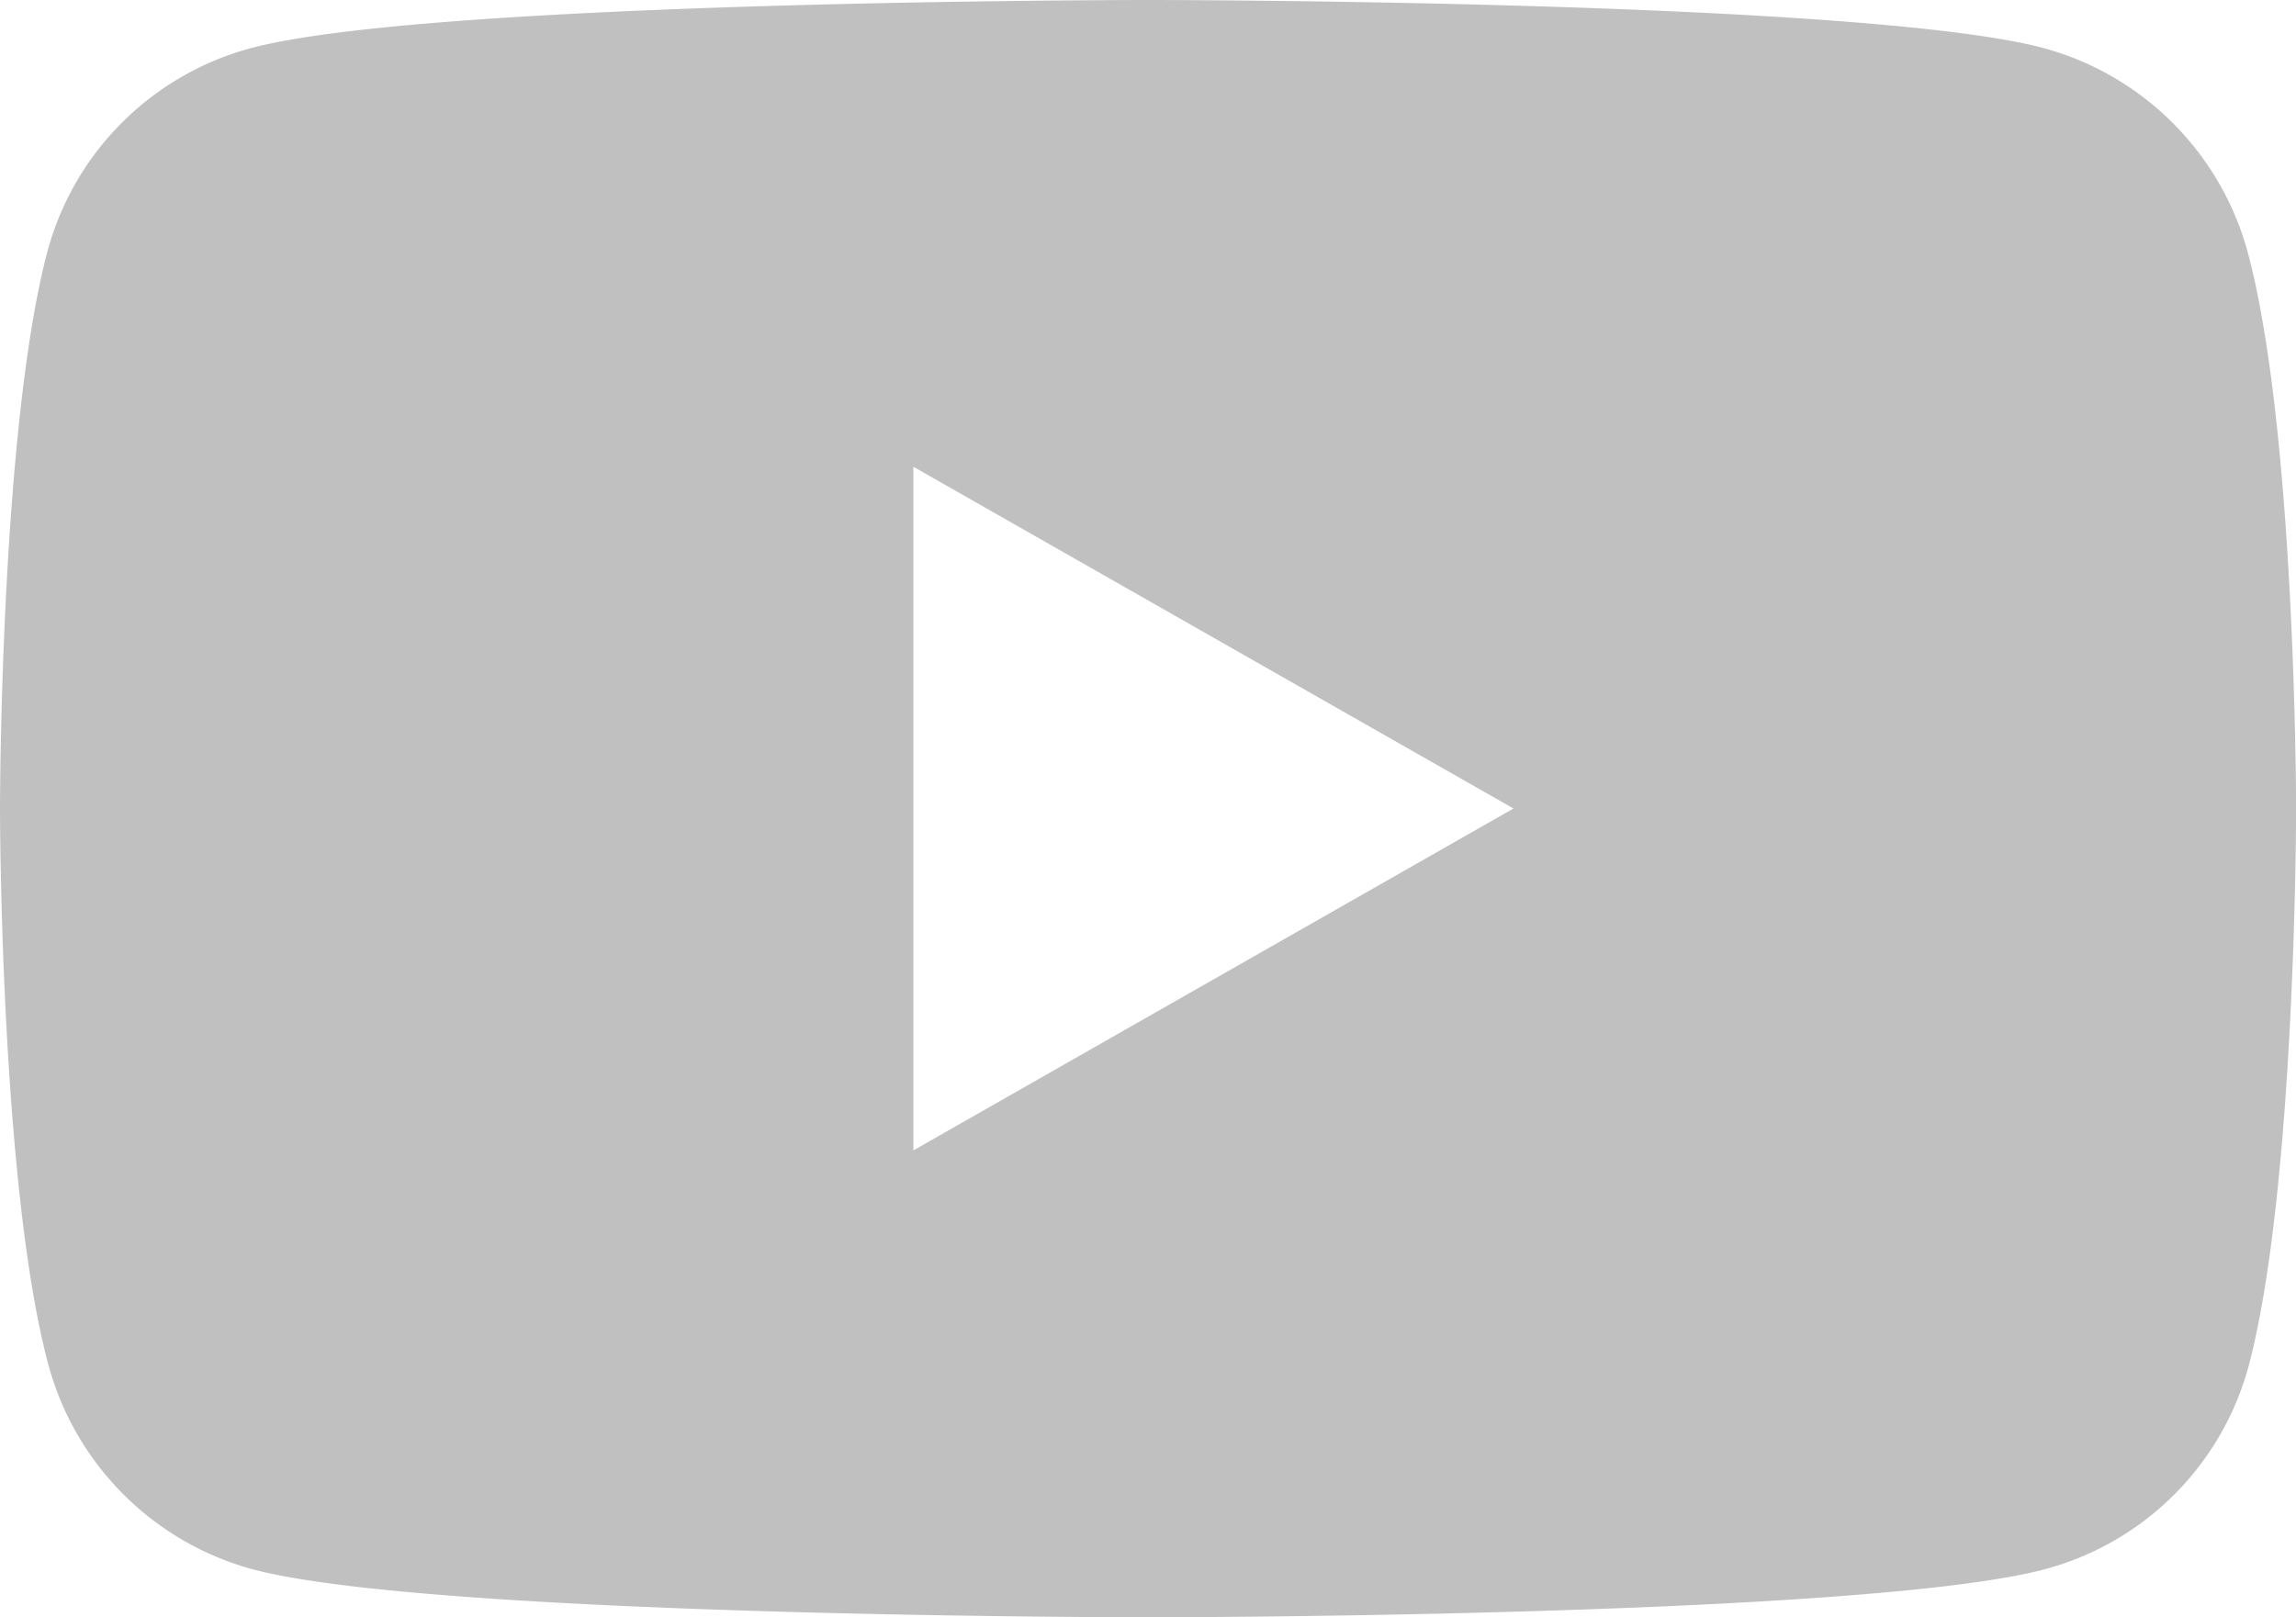 <svg xmlns="http://www.w3.org/2000/svg" width="45.247" height="31.879" viewBox="0 0 45.247 31.879">
  <path id="Path_355" data-name="Path 355" d="M44.3,4.988A5.727,5.727,0,0,0,40.286.951C36.764,0,22.624,0,22.624,0S8.484,0,4.936.951A5.682,5.682,0,0,0,.926,4.988C0,8.535,0,15.939,0,15.939s0,7.4.951,10.952a5.727,5.727,0,0,0,4.011,4.036c3.522.951,17.662.951,17.662.951s14.14,0,17.688-.951a5.682,5.682,0,0,0,4.011-4.036c.926-3.548.926-10.952.926-10.952S45.247,8.535,44.3,4.988ZM18,22.675V9.2l11.826,6.736Z" opacity="0.249"/>
</svg>
